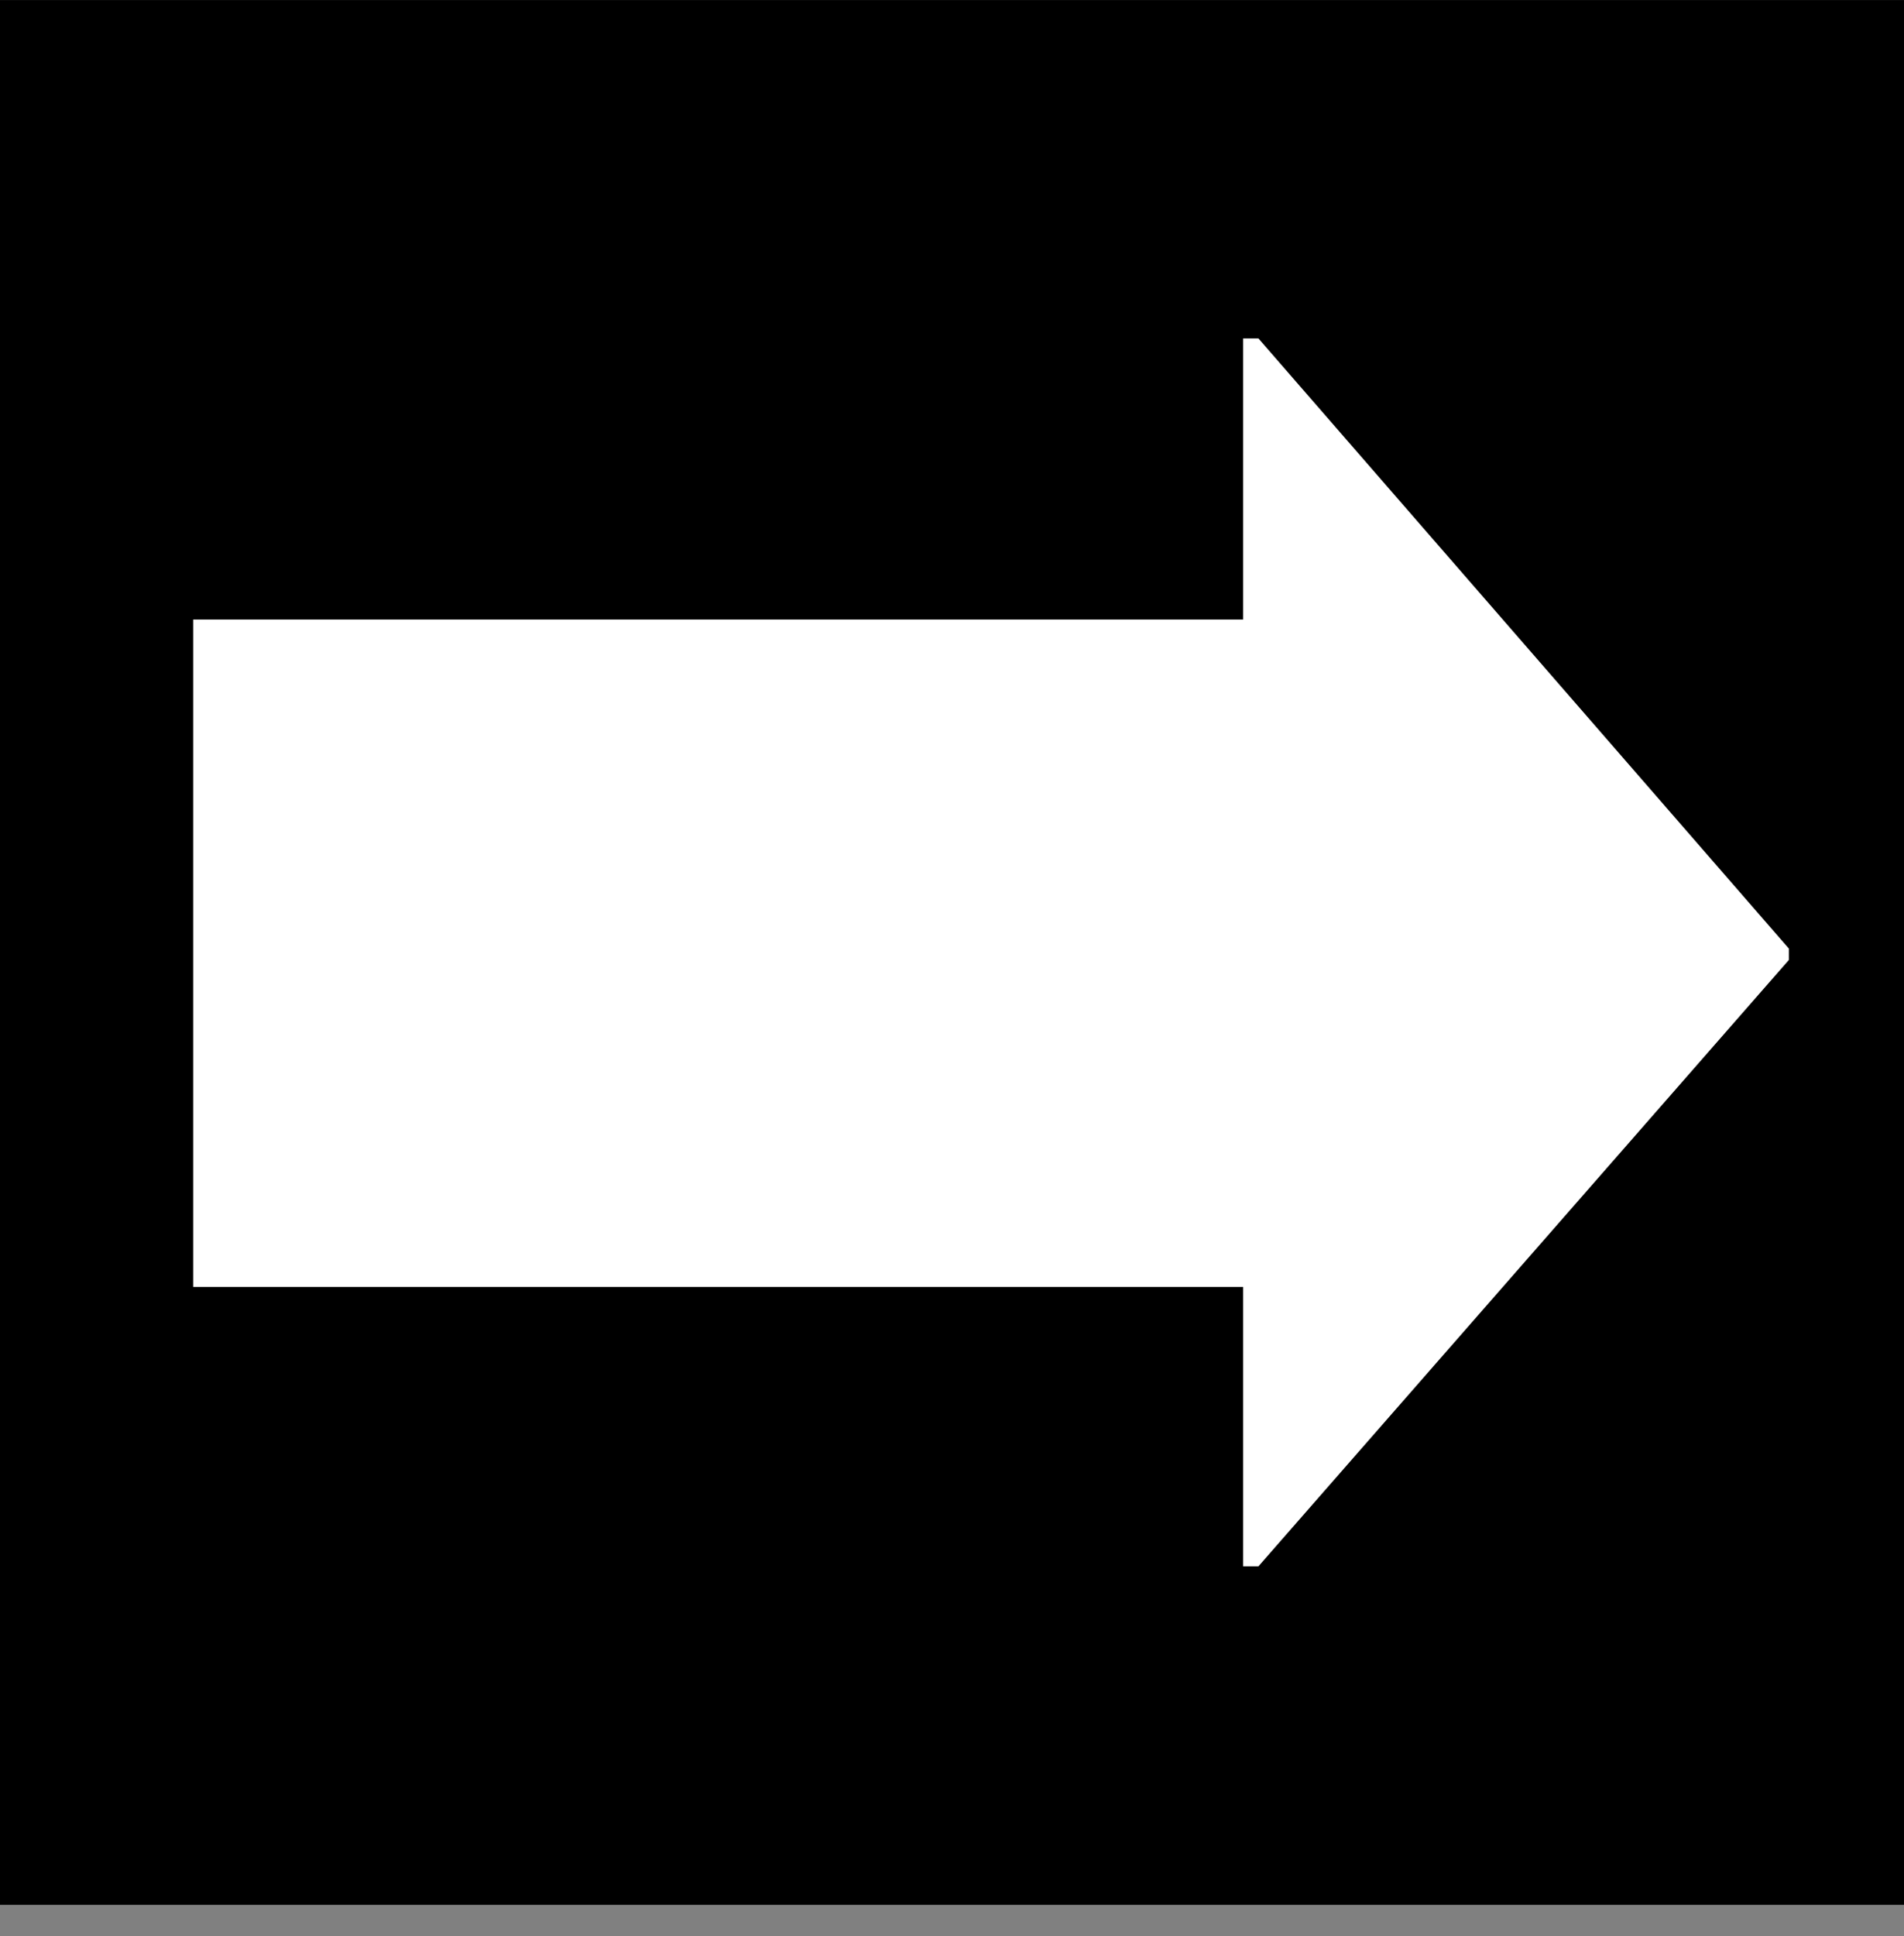 <svg width="61" height="62" viewBox="0 0 61 62" fill="none" xmlns="http://www.w3.org/2000/svg">
<rect x="0" y="0" width="61" height="62" fill="#808080" stroke="none"/>
<rect x="0.5" y="0.5" width="60" height="60" fill="white"/>
<path fill-rule="evenodd" clip-rule="evenodd" d="M61 0.002L0 0.002L5.33279e-06 61.002L61 61.002L61 0.002ZM39.828 50.162L39.828 41.215L6.189 41.215L6.189 30.396L6.189 19.84L39.828 19.84L39.828 10.838L40.317 10.838L57.311 30.378L57.311 30.396L57.311 30.727L57.311 30.743L40.317 50.162L39.828 50.162Z" fill="black"/>
</svg>
